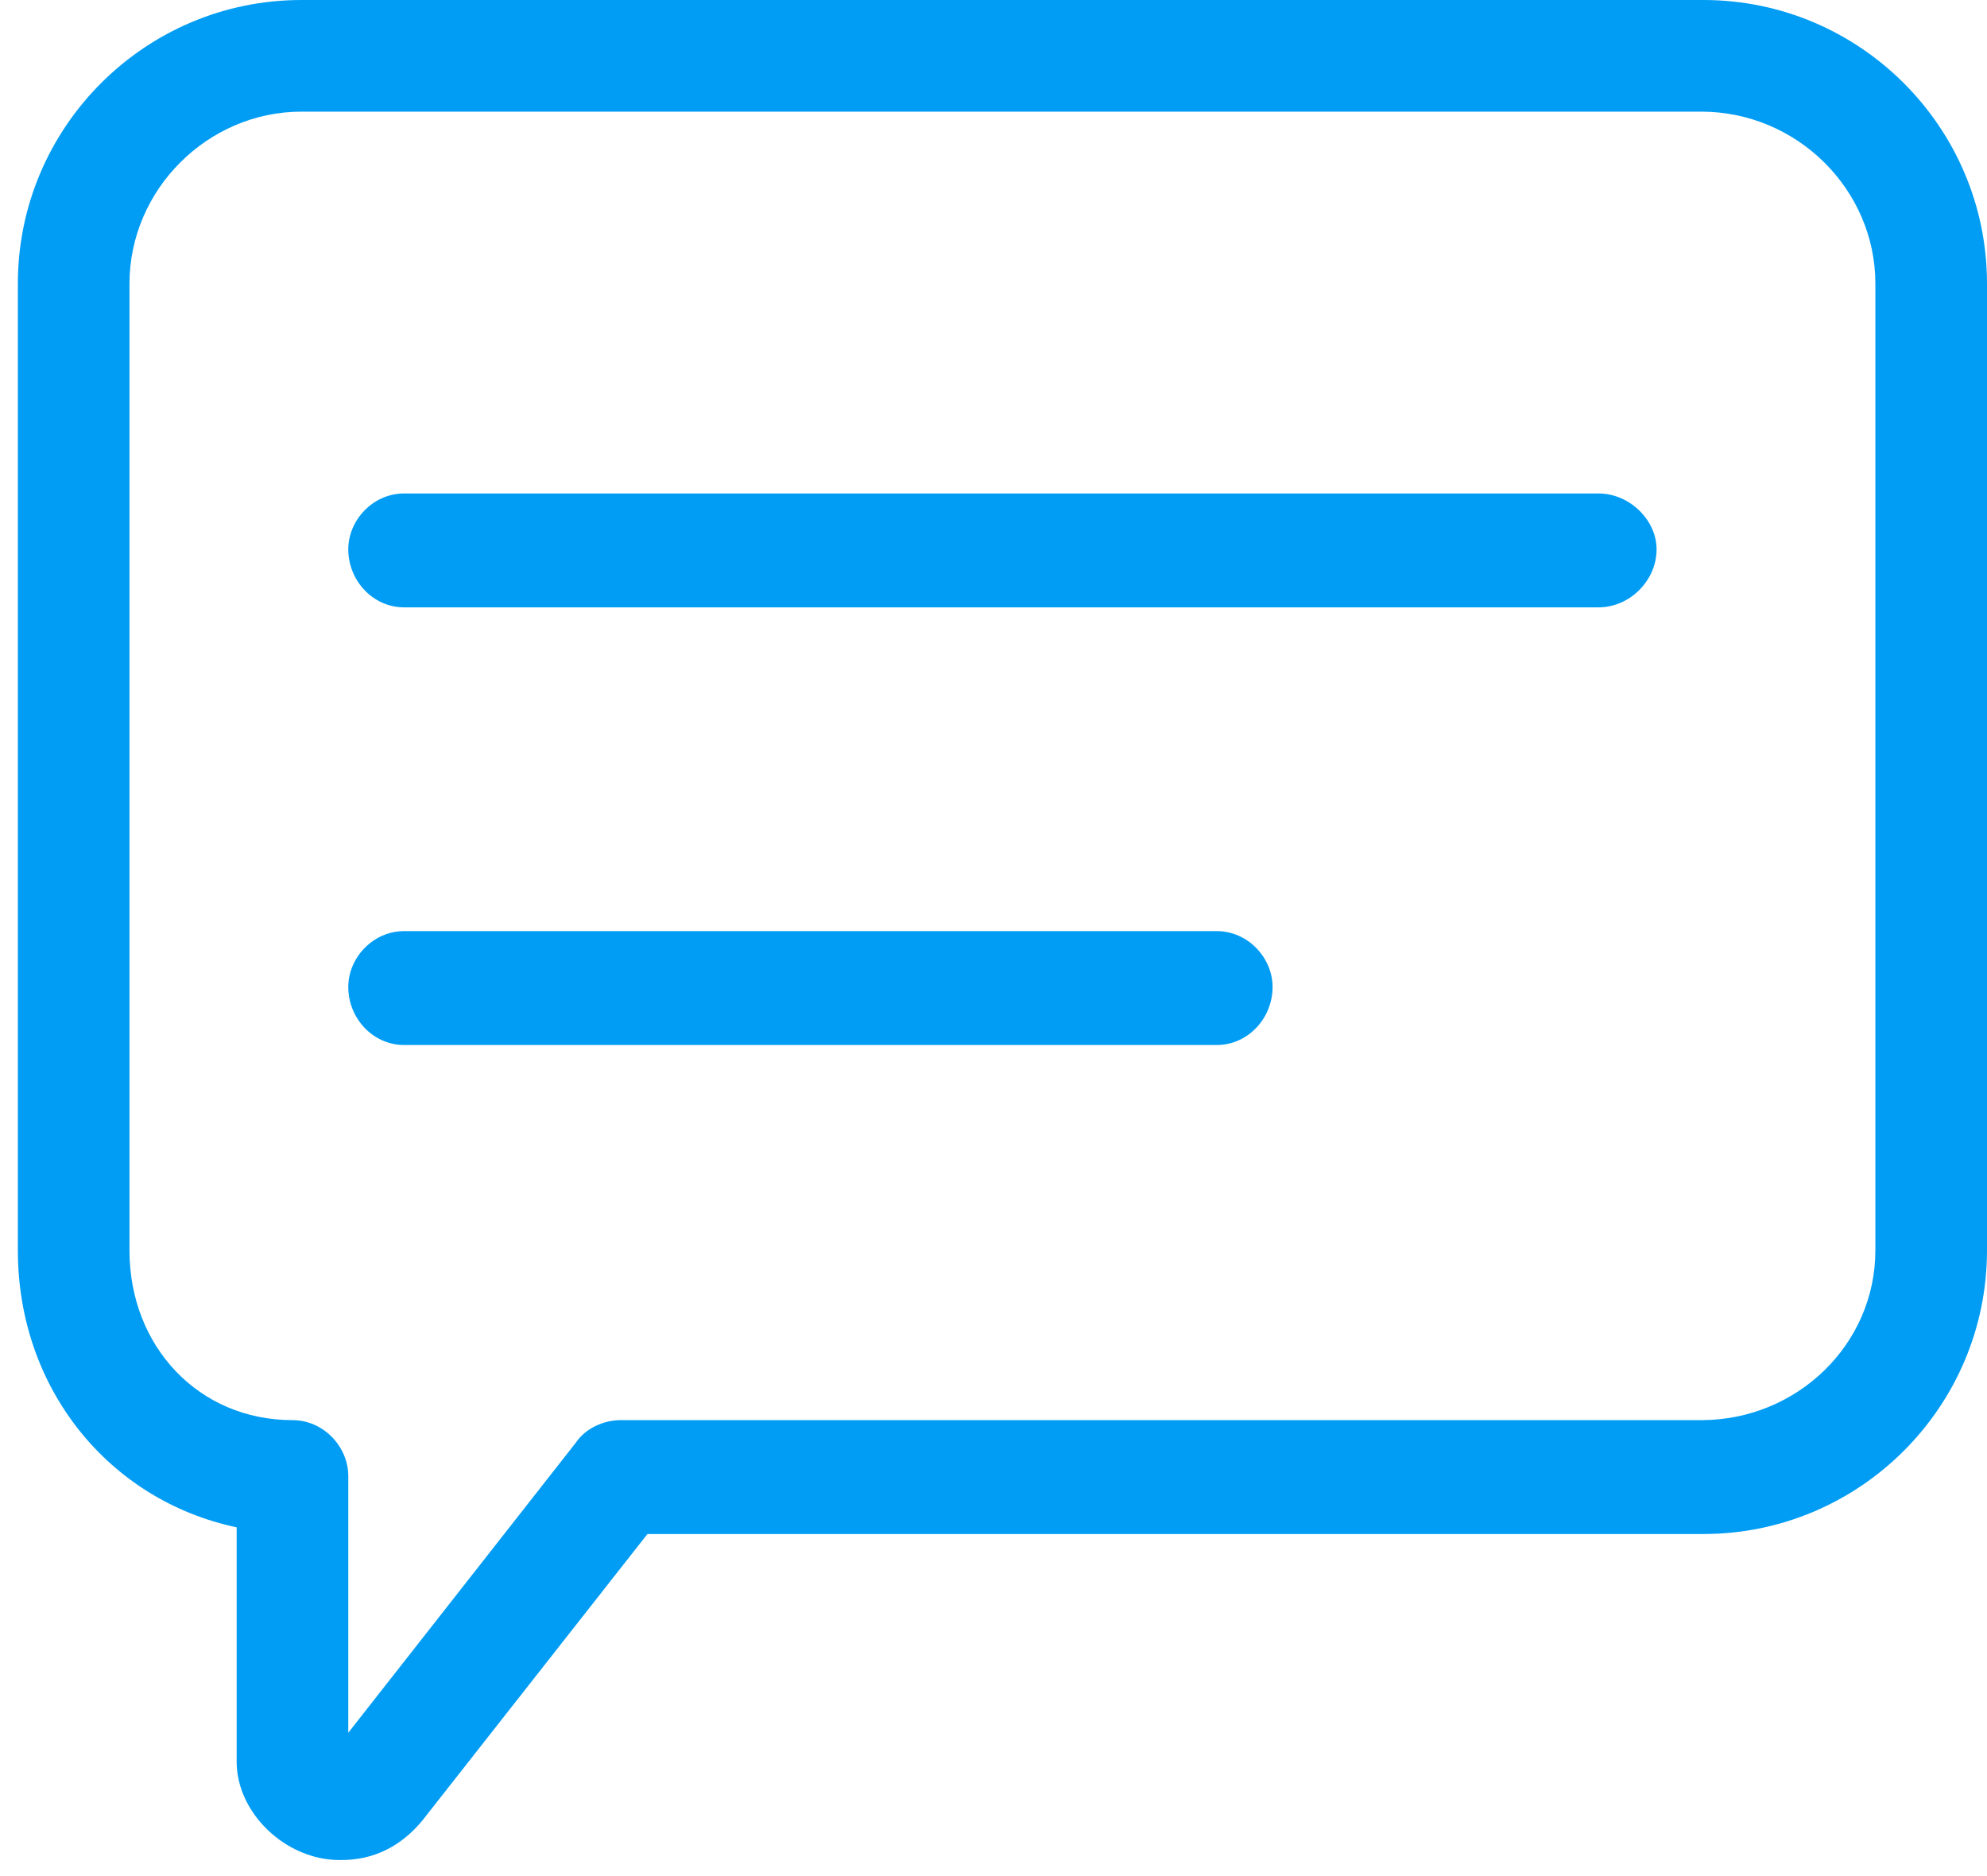 <svg version="1.2" xmlns="http://www.w3.org/2000/svg" viewBox="0 0 89 84" width="89" height="84"><style>.a{fill:#019df4}</style><path fill-rule="evenodd" class="a" d="m15.2 83.3c-2.4 0-4.6-2.1-4.6-4.4v-10.5c-5.7-1.2-9.8-6.2-9.8-12.4v-43.3c0-7 5.7-12.7 12.7-12.7h62.8c7 0 12.7 5.7 12.7 12.7v43.3c0 7-5.7 12.7-12.7 12.7h-47.3l-9.9 12.6c-1.5 2-3.3 2-3.9 2zm-1.7-78.3c-4.2 0-7.7 3.5-7.7 7.7v43.3c0 4.3 3.1 7.6 7.3 7.6 1.4 0 2.5 1.2 2.5 2.5v11.5l10.2-13c0.4-0.6 1.2-1 2-1h48.4c4.3 0 7.8-3.4 7.8-7.6v-43.3c0-4.2-3.5-7.7-7.8-7.7z"/><path class="a" d="m71.6 27.2h-53.5c-1.4 0-2.5-1.2-2.5-2.6 0-1.3 1.1-2.5 2.5-2.5h53.5c1.4 0 2.6 1.2 2.6 2.5 0 1.4-1.2 2.6-2.6 2.6zm-17.1 19.6h-36.4c-1.4 0-2.5-1.2-2.5-2.6 0-1.3 1.1-2.5 2.5-2.5h36.4c1.4 0 2.5 1.2 2.5 2.5 0 1.4-1.1 2.6-2.5 2.6z"/></svg>